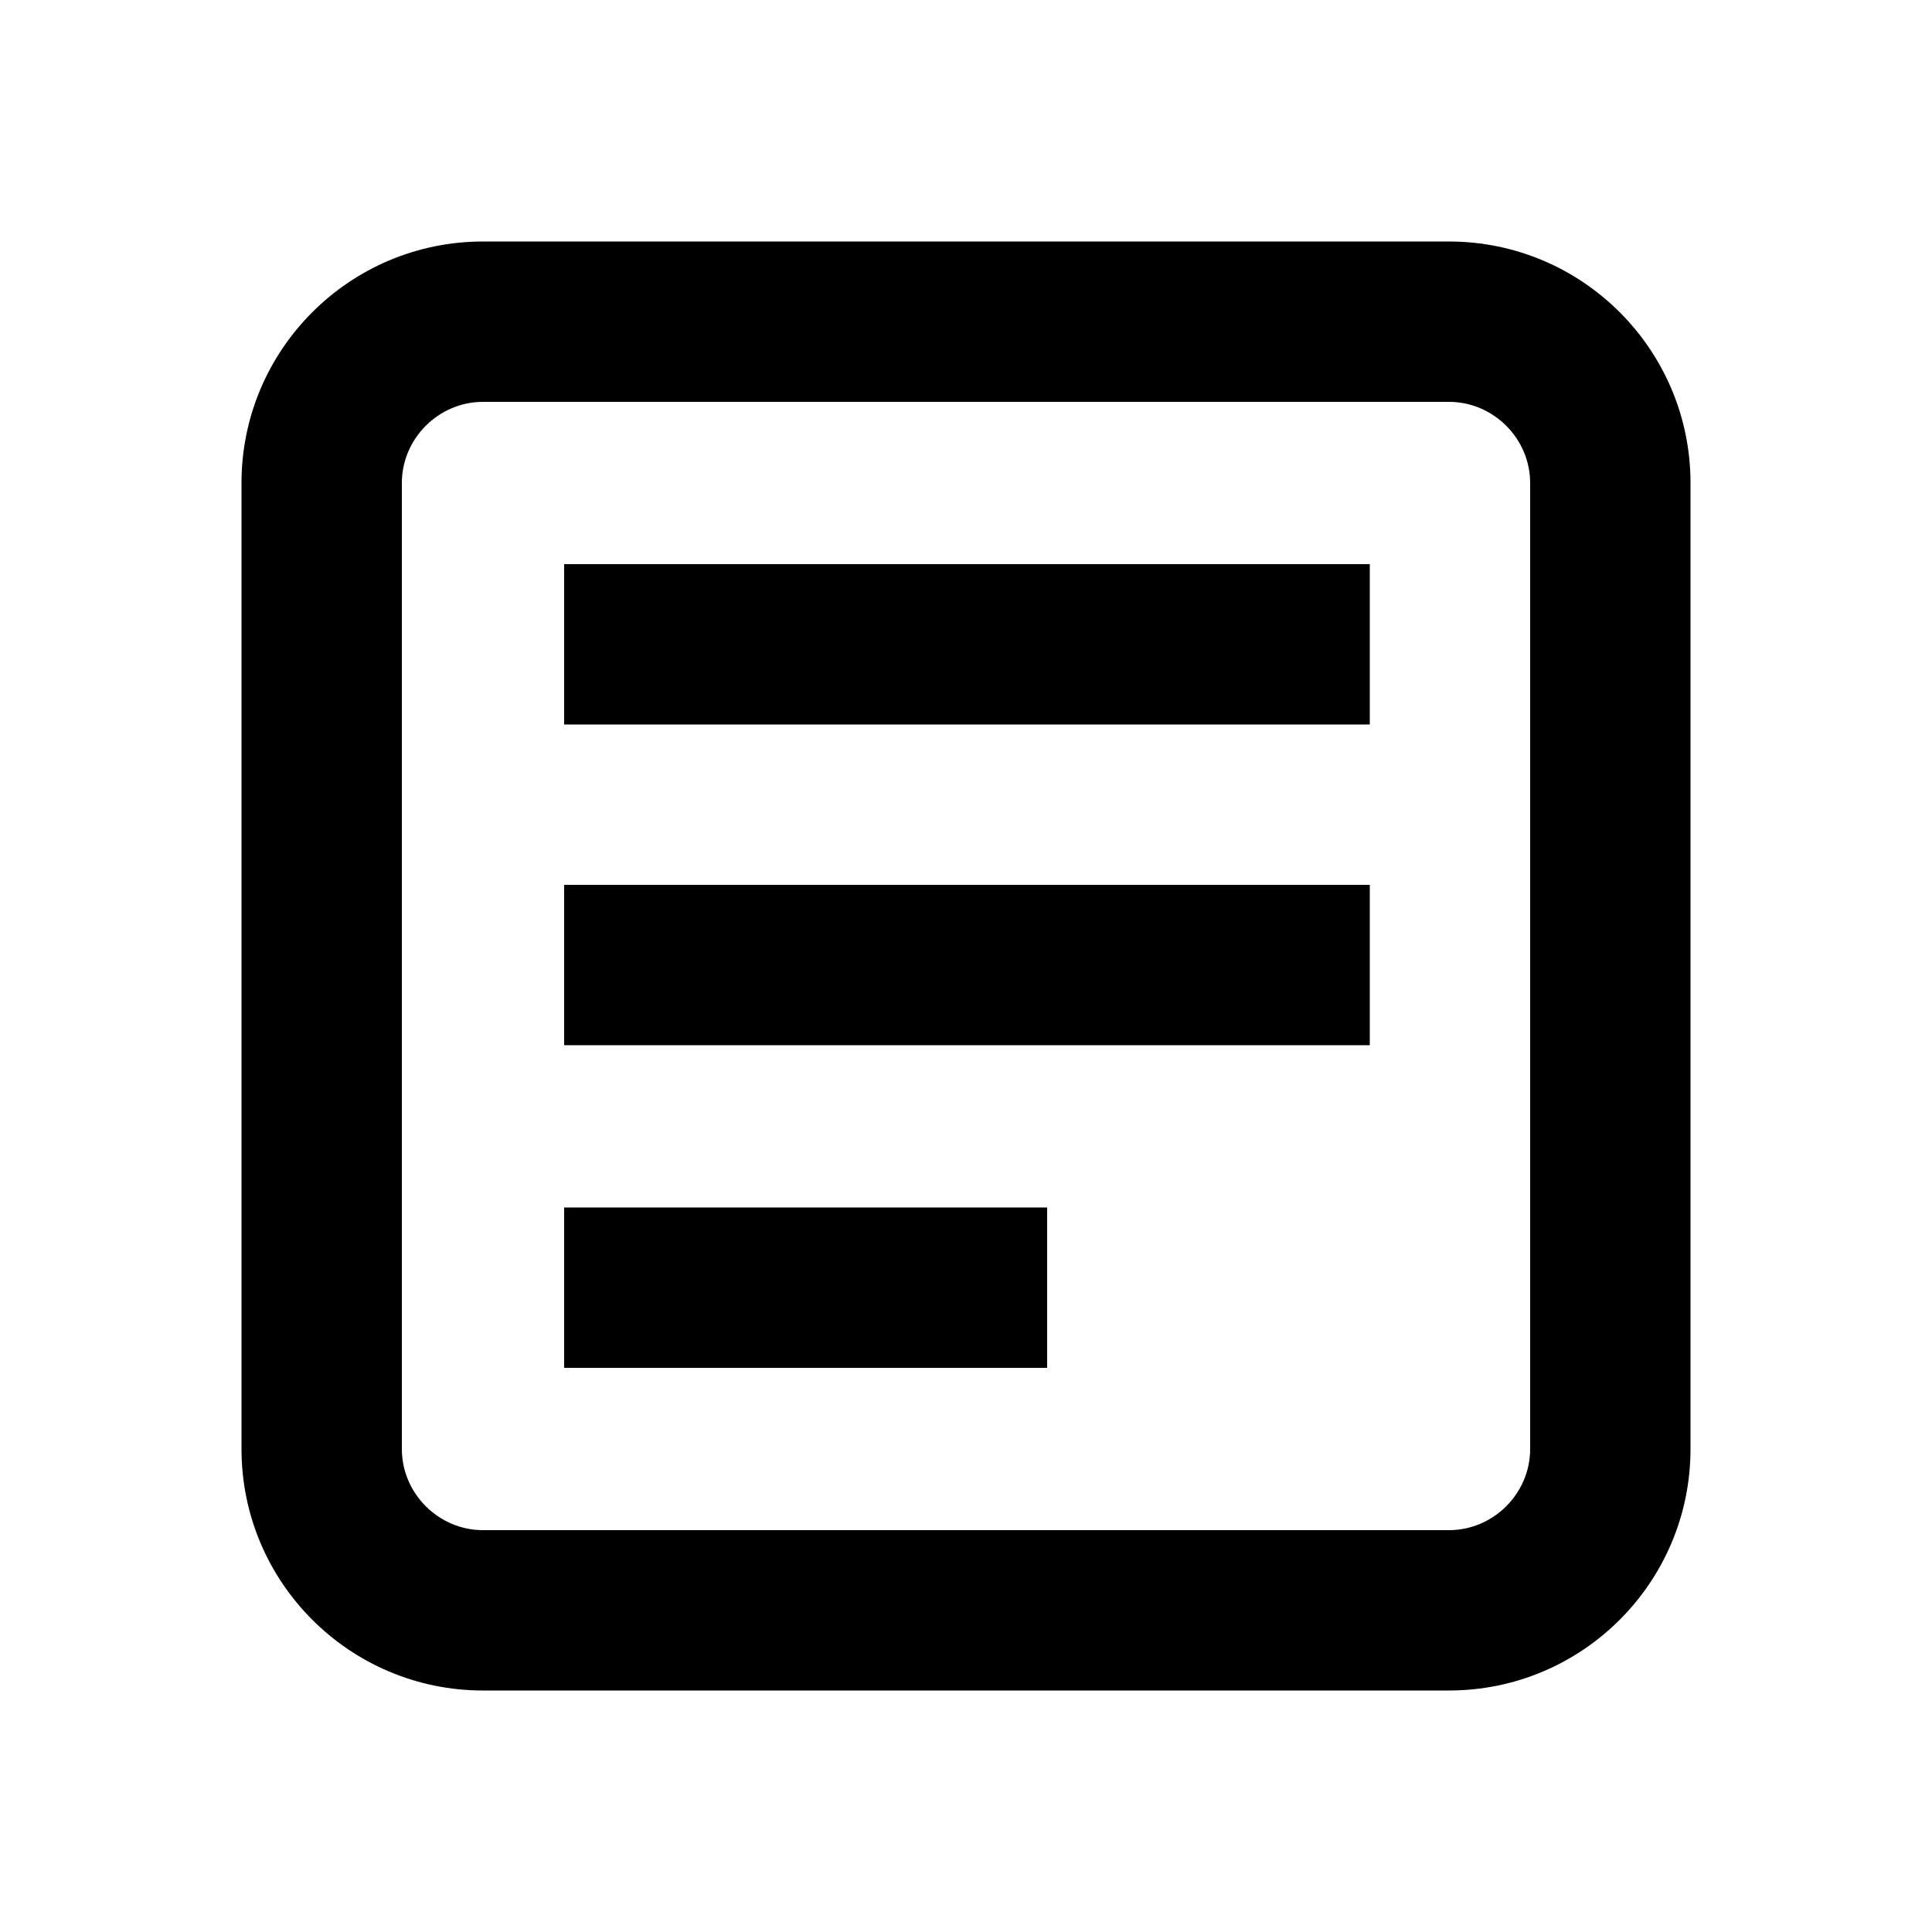 <svg xmlns="http://www.w3.org/2000/svg" viewBox="0 0 100 100"><path d="M25 87.5h50c6.9 0 12.5-5.6 12.5-12.5V25c0-6.9-5.6-12.5-12.5-12.5H25c-6.9 0-12.5 5.6-12.5 12.5v50c0 6.9 5.6 12.5 12.5 12.5zM20.8 25c0-2.3 1.9-4.2 4.2-4.2h50c2.3 0 4.2 1.9 4.2 4.2v50c0 2.3-1.9 4.2-4.2 4.2H25c-2.3 0-4.2-1.9-4.2-4.2V25z"/><path d="M29.2 45.8h41.7v8.3H29.2zm0-16.6h41.7v8.3H29.2zm0 33.3h25v8.3h-25z"/></svg>